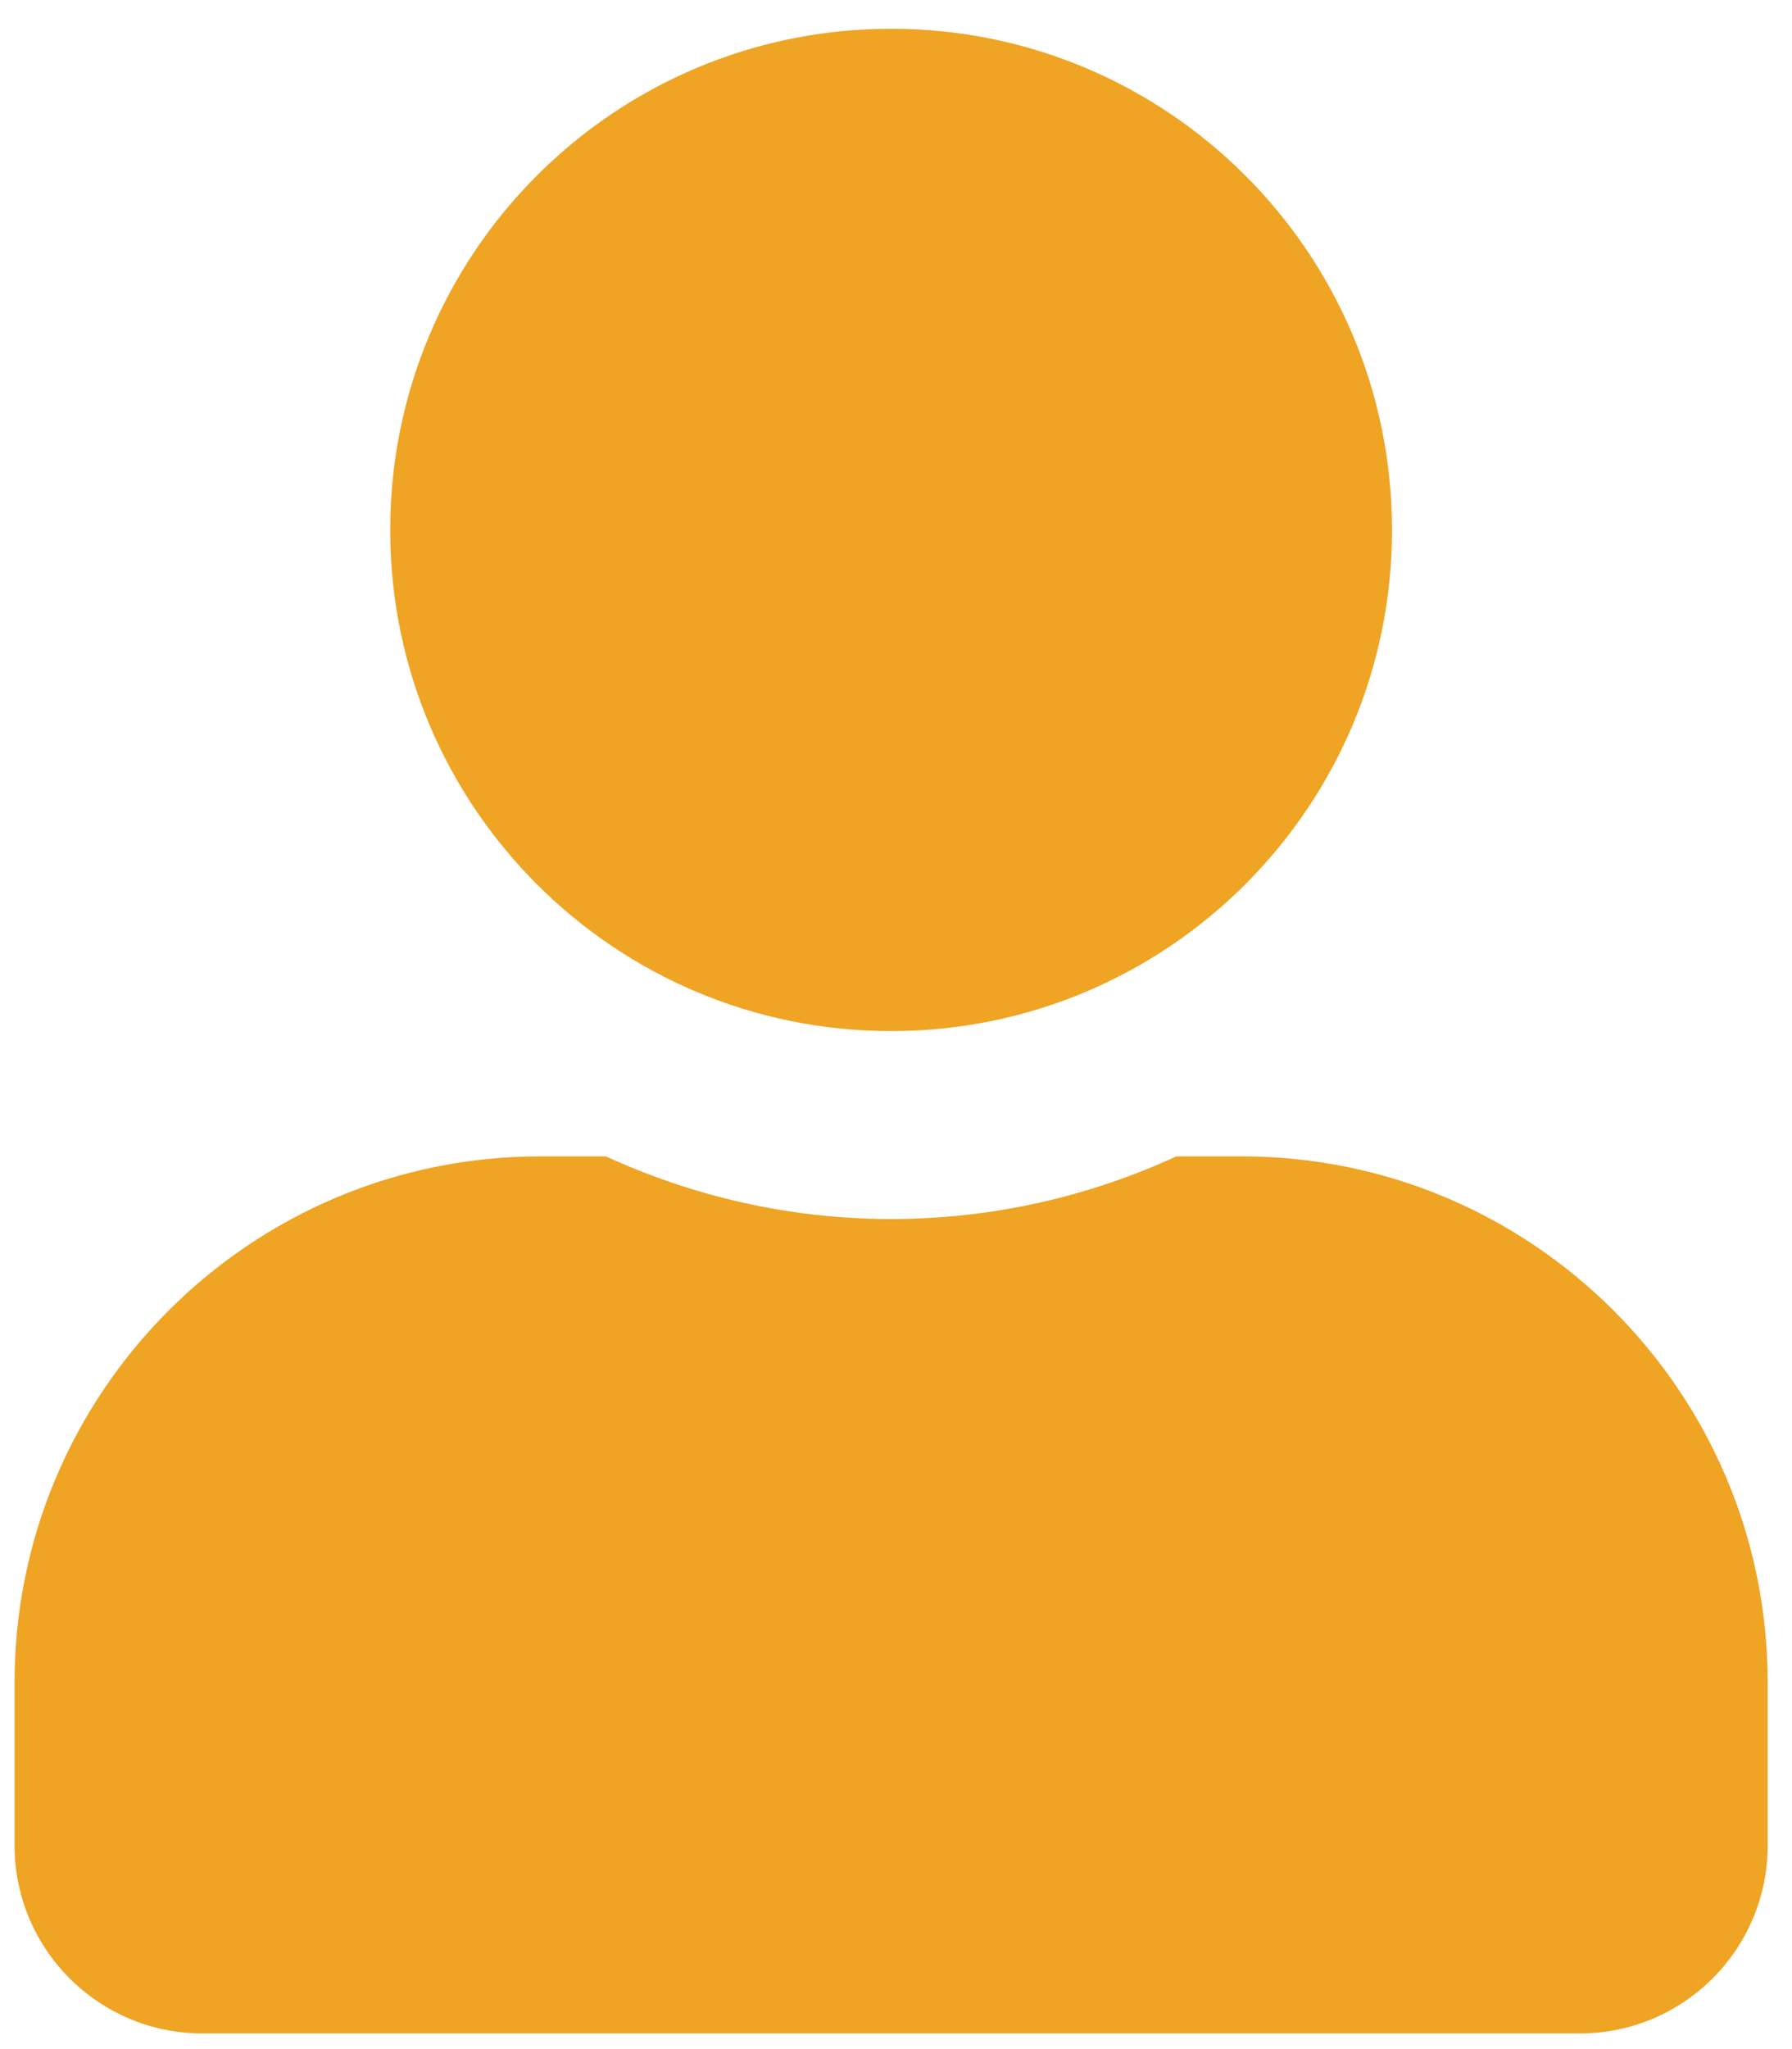 <svg width="56" height="64" viewBox="0 0 56 64" fill="none" xmlns="http://www.w3.org/2000/svg">
<path d="M27.847 32.204C36.493 32.204 43.5 25.197 43.5 16.551C43.5 7.905 36.493 0.898 27.847 0.898C19.202 0.898 12.194 7.905 12.194 16.551C12.194 25.197 19.202 32.204 27.847 32.204ZM38.804 36.117H36.762C34.047 37.365 31.027 38.074 27.847 38.074C24.668 38.074 21.66 37.365 18.933 36.117H16.89C7.816 36.117 0.455 43.479 0.455 52.553V57.64C0.455 60.881 3.084 63.51 6.325 63.51H49.37C52.611 63.51 55.24 60.881 55.24 57.64V52.553C55.24 43.479 47.878 36.117 38.804 36.117Z" fill="#EFA424"/>
</svg>
